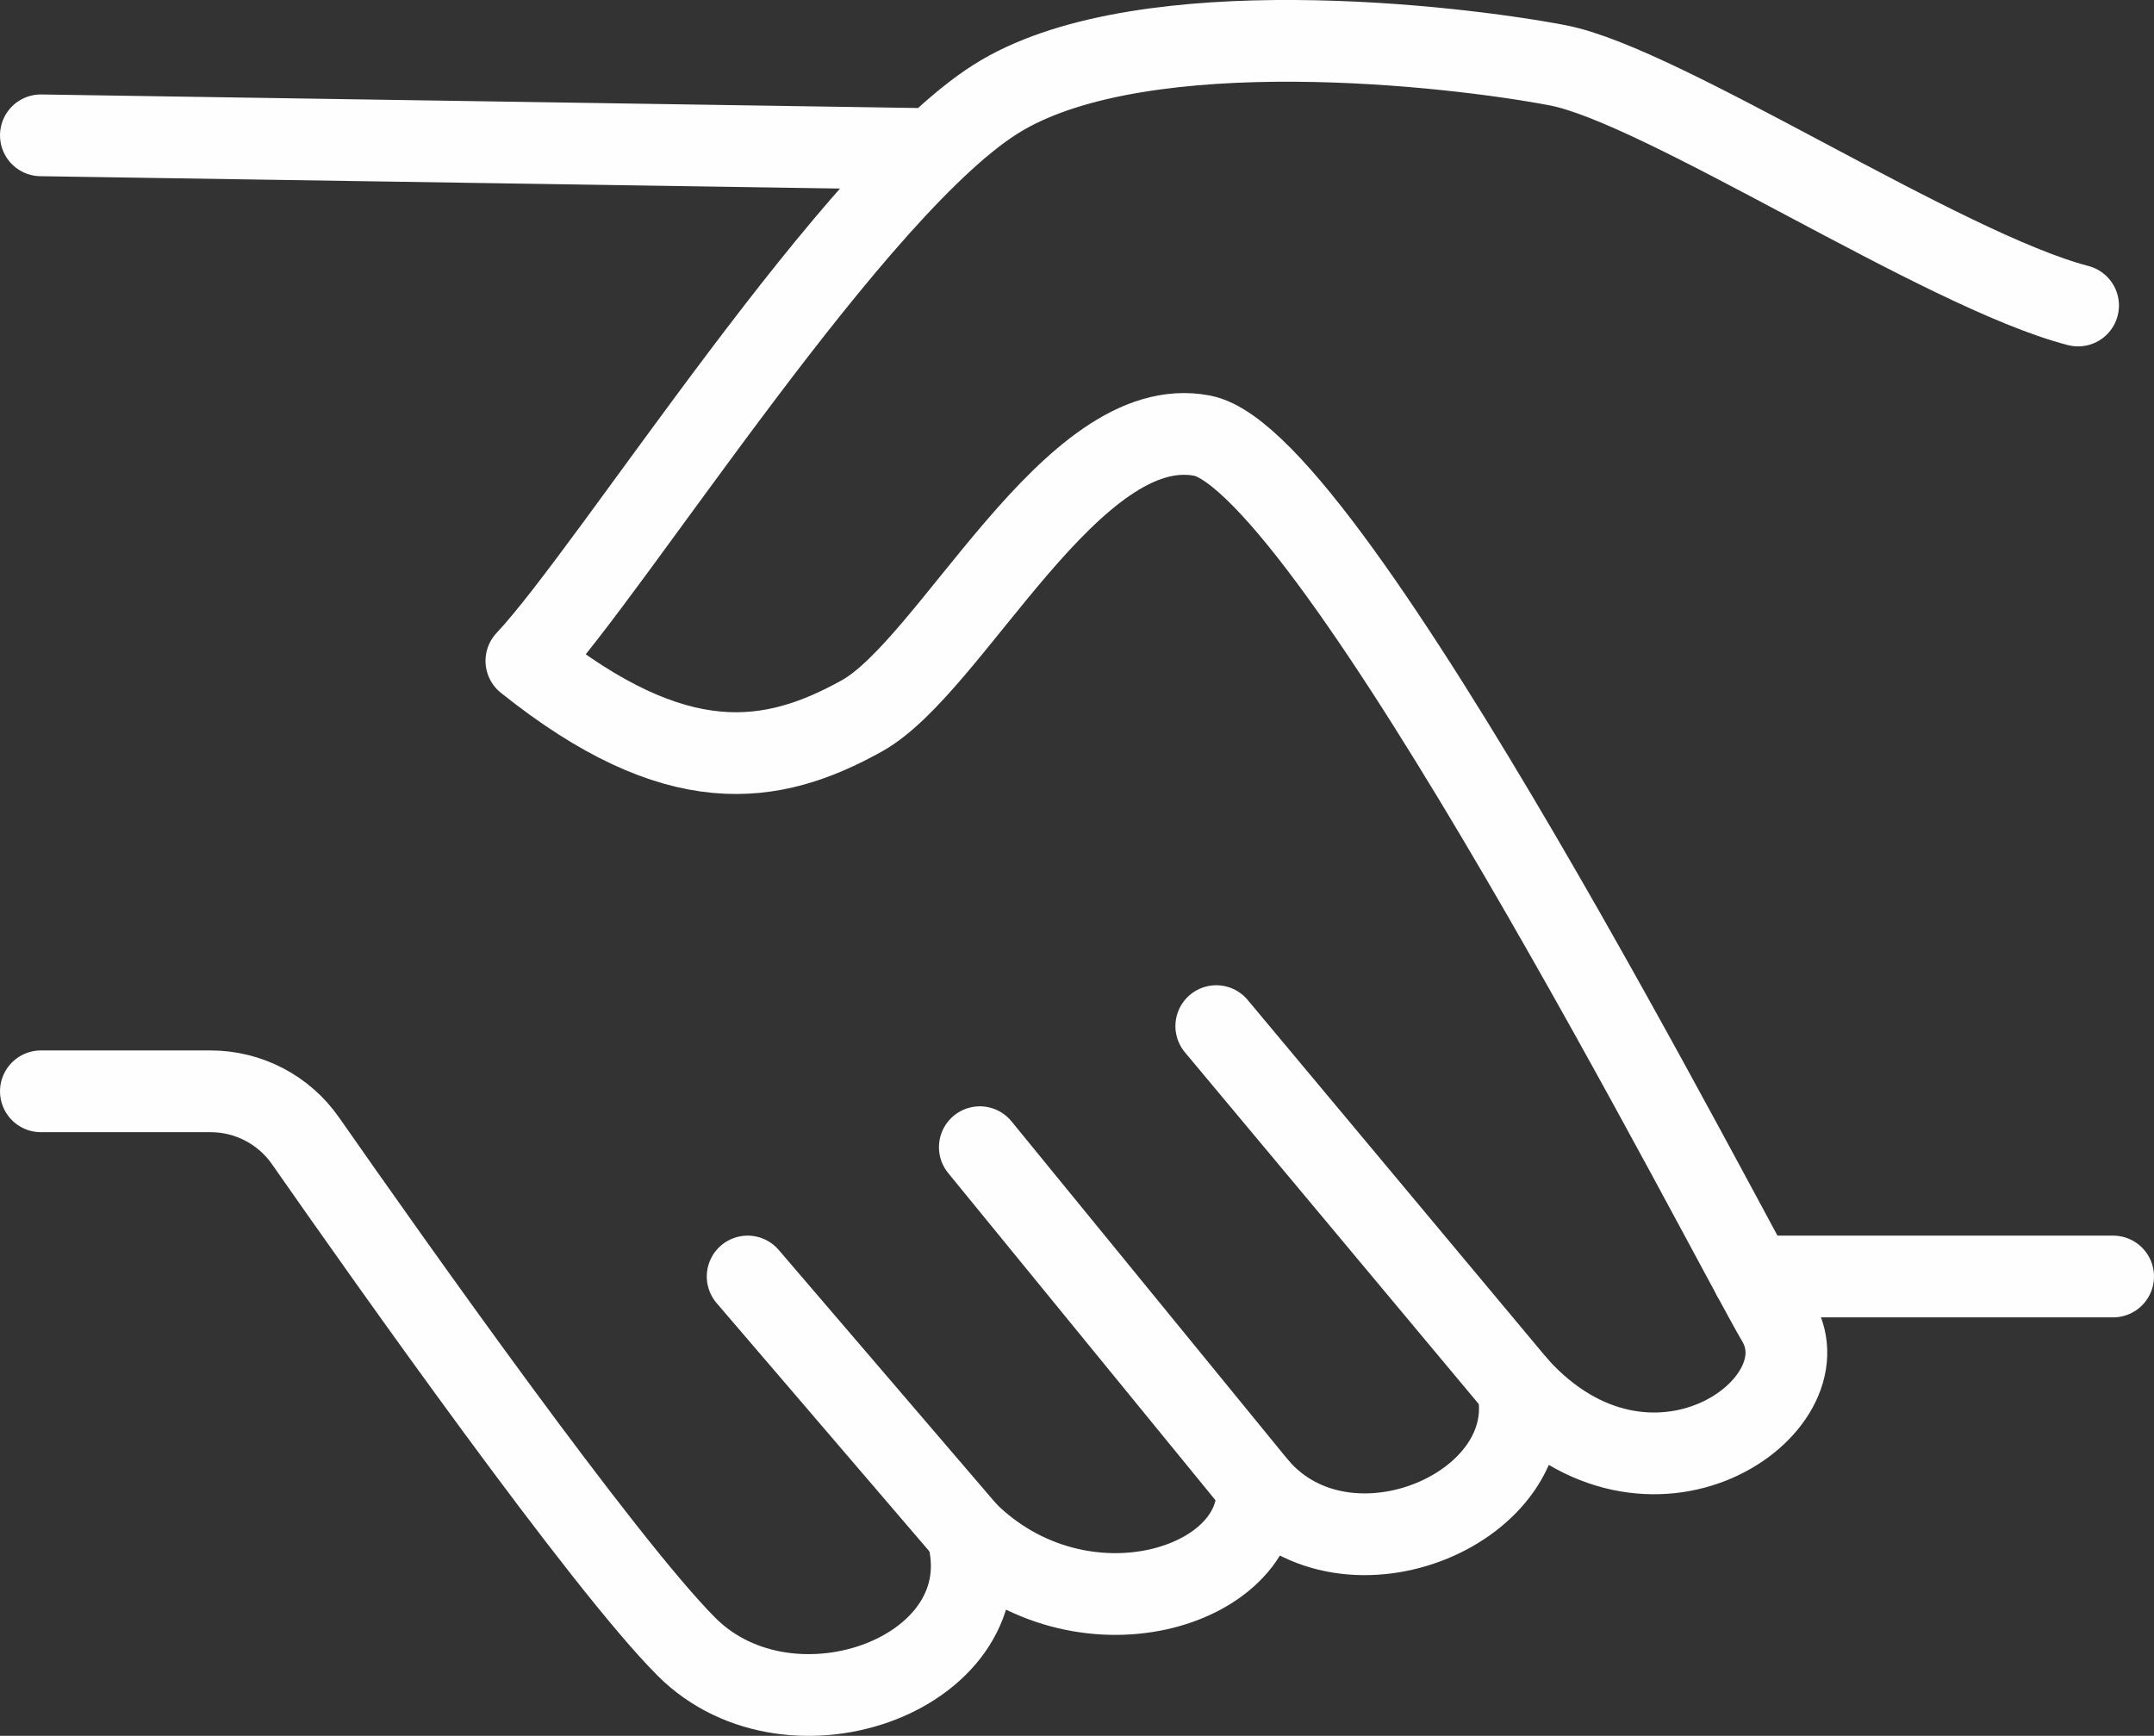 <?xml version="1.0" encoding="UTF-8"?>
<!DOCTYPE svg PUBLIC "-//W3C//DTD SVG 1.1//EN" "http://www.w3.org/Graphics/SVG/1.1/DTD/svg11.dtd">
<!-- Creator: CorelDRAW X8 -->
<svg xmlns="http://www.w3.org/2000/svg" xml:space="preserve" width="101.575mm" height="81.863mm" version="1.1" style="shape-rendering:geometricPrecision; text-rendering:geometricPrecision; image-rendering:optimizeQuality; fill-rule:evenodd; clip-rule:evenodd"
viewBox="0 0 75555 60892"
 xmlns:xlink="http://www.w3.org/1999/xlink">
 <rect x="0" y="0" width="75555" height="60892" fill="#333333" stroke="none"/>
 <defs>
  <style type="text/css">
   <![CDATA[
    .str0 {stroke:#FEFEFE;stroke-width:2867.31;stroke-linecap:round;stroke-linejoin:round}
    .fil0 {fill:none}
   ]]>
  </style>
 </defs>
 <g id="Capa_x0020_1">
  <path class="fil0 str0" d="M72892 10717c-4741,-1229 -14572,-7725 -18260,-8428 -3687,-702 -14397,-1931 -19488,1054 -5092,2985 -13695,16679 -16680,19840 5267,4213 8603,3687 11764,1931 3160,-1755 7374,-10710 11939,-9832 4565,878 18435,28068 20191,31065 1755,2996 -4500,7404 -9131,2294 926,4214 -5968,7198 -9129,3511 223,3549 -6188,5544 -10184,1599 1405,4898 -6144,7707 -9831,4019 -2935,-2934 -10432,-13547 -13368,-17753 -759,-1088 -2002,-1735 -3328,-1735l-5953 0m0 -33535l31324 484"/>
  <line class="fil0 str0" x1="74121" y1="44778" x2="61492" y2= "44778" />
  <line class="fil0 str0" x1="42663" y1="35995" x2="53227" y2= "48641" />
  <line class="fil0 str0" x1="34369" y1="40242" x2="44098" y2= "52152" />
  <line class="fil0 str0" x1="26225" y1="44778" x2="33914" y2= "53751" />
 </g>
</svg>
